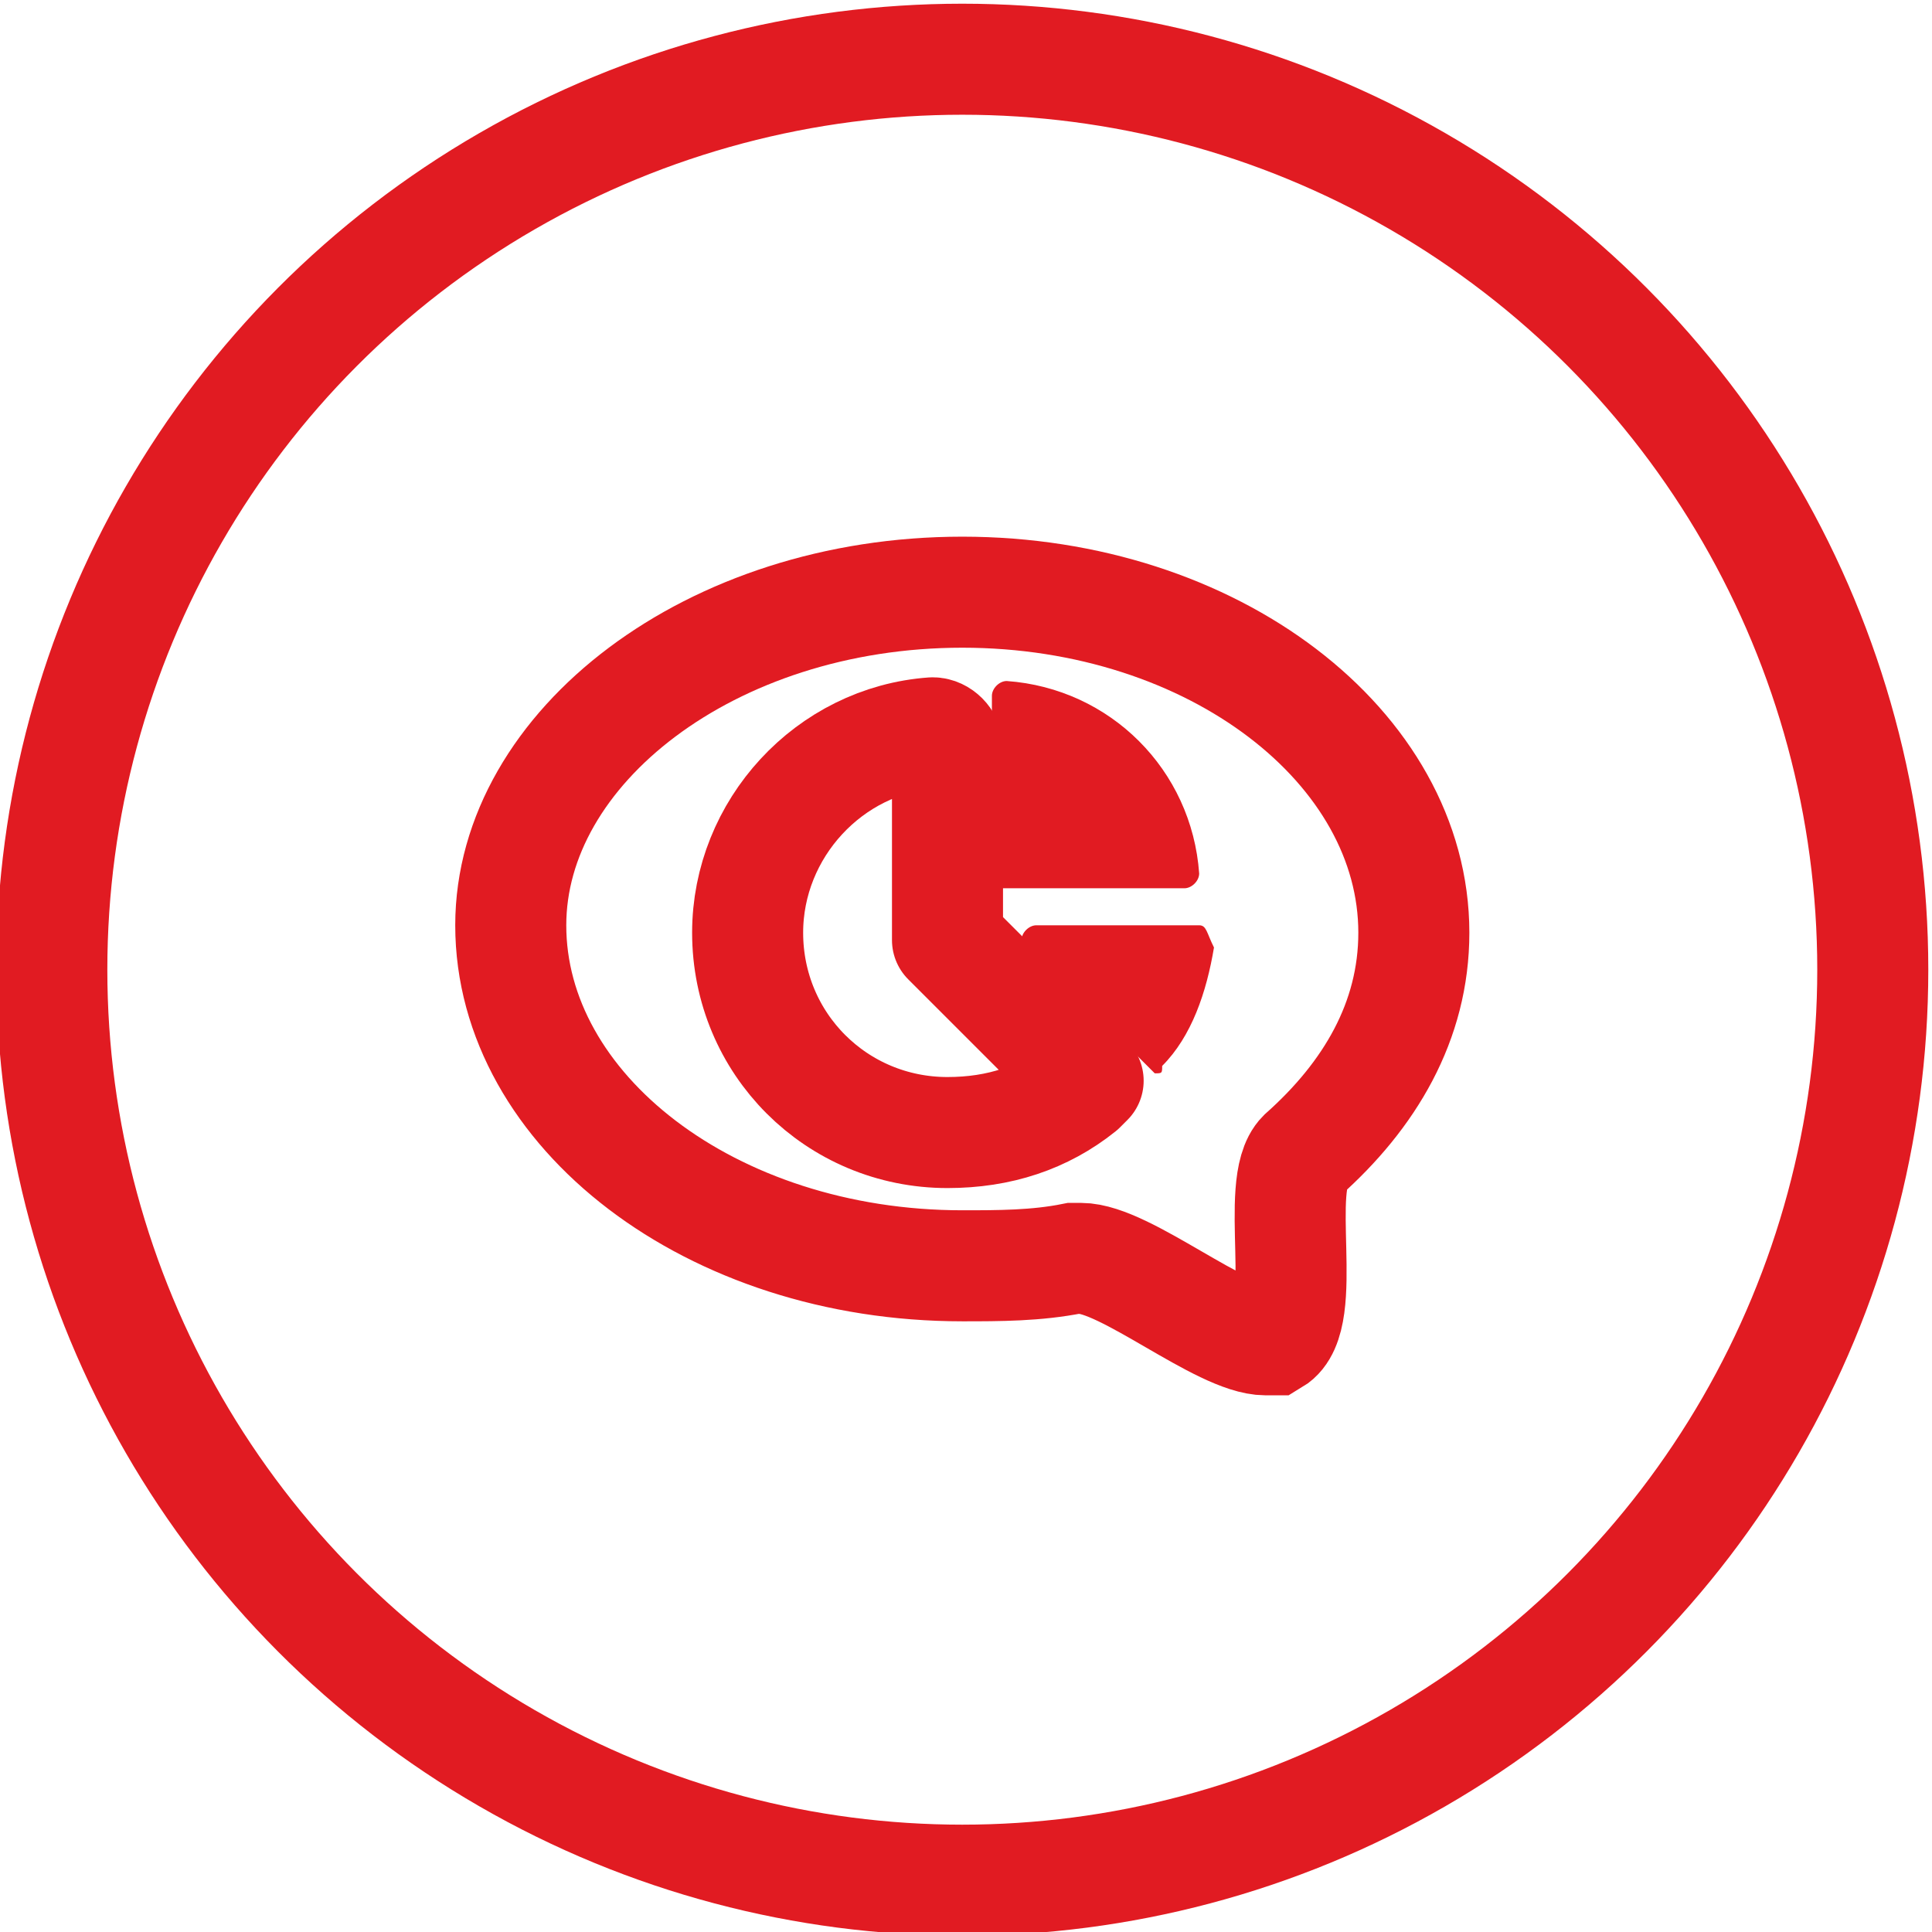 <svg xmlns="http://www.w3.org/2000/svg" viewBox="137.2 284 26.1 26.1"
    enable-background="new 137.2 284 26.1 26.1">
    <circle stroke="#E11B22" stroke-width="1.5" stroke-miterlimit="10" cx="150.2" cy="297.1"
        r="12.3" fill="none" />
    <path stroke="#E11B22" stroke-width="1.5" stroke-miterlimit="10"
        d="M150.2 292c3.4 0 6.1 2.1 6.1 4.6 0 1.2-.6 2.2-1.5 3-.4.4.1 2.2-.4 2.5h-.1c-.6 0-1.9-1.1-2.5-1.1h-.1c-.5.1-1 .1-1.5.1-3.4 0-6.1-2.1-6.1-4.6 0-2.4 2.7-4.5 6.1-4.5"
        fill="none" />
    <path stroke="#E11B22" stroke-width="1.5" stroke-linecap="round" stroke-linejoin="round"
        stroke-miterlimit="10"
        d="M151.7 298.4l-1.7-1.7v-2.6c0-.1-.1-.2-.2-.2-1.4.1-2.5 1.3-2.5 2.7 0 1.5 1.2 2.7 2.7 2.7.7 0 1.3-.2 1.8-.6l.1-.1-.2-.2z"
        fill="none" />
    <path fill="#E11B22"
        d="M153.4 296.5h-2.2c-.1 0-.2.1-.2.2 0 0 0 .1.1.1l1.6 1.6.1.1c.1 0 .1 0 .1-.1.4-.4.6-1 .7-1.6-.1-.2-.1-.3-.2-.3zM150.7 296h2.5c.1 0 .2-.1.2-.2-.1-1.4-1.2-2.5-2.6-2.6-.1 0-.2.1-.2.2v2.5c-.1.1 0 .1.1.1z" />
</svg>